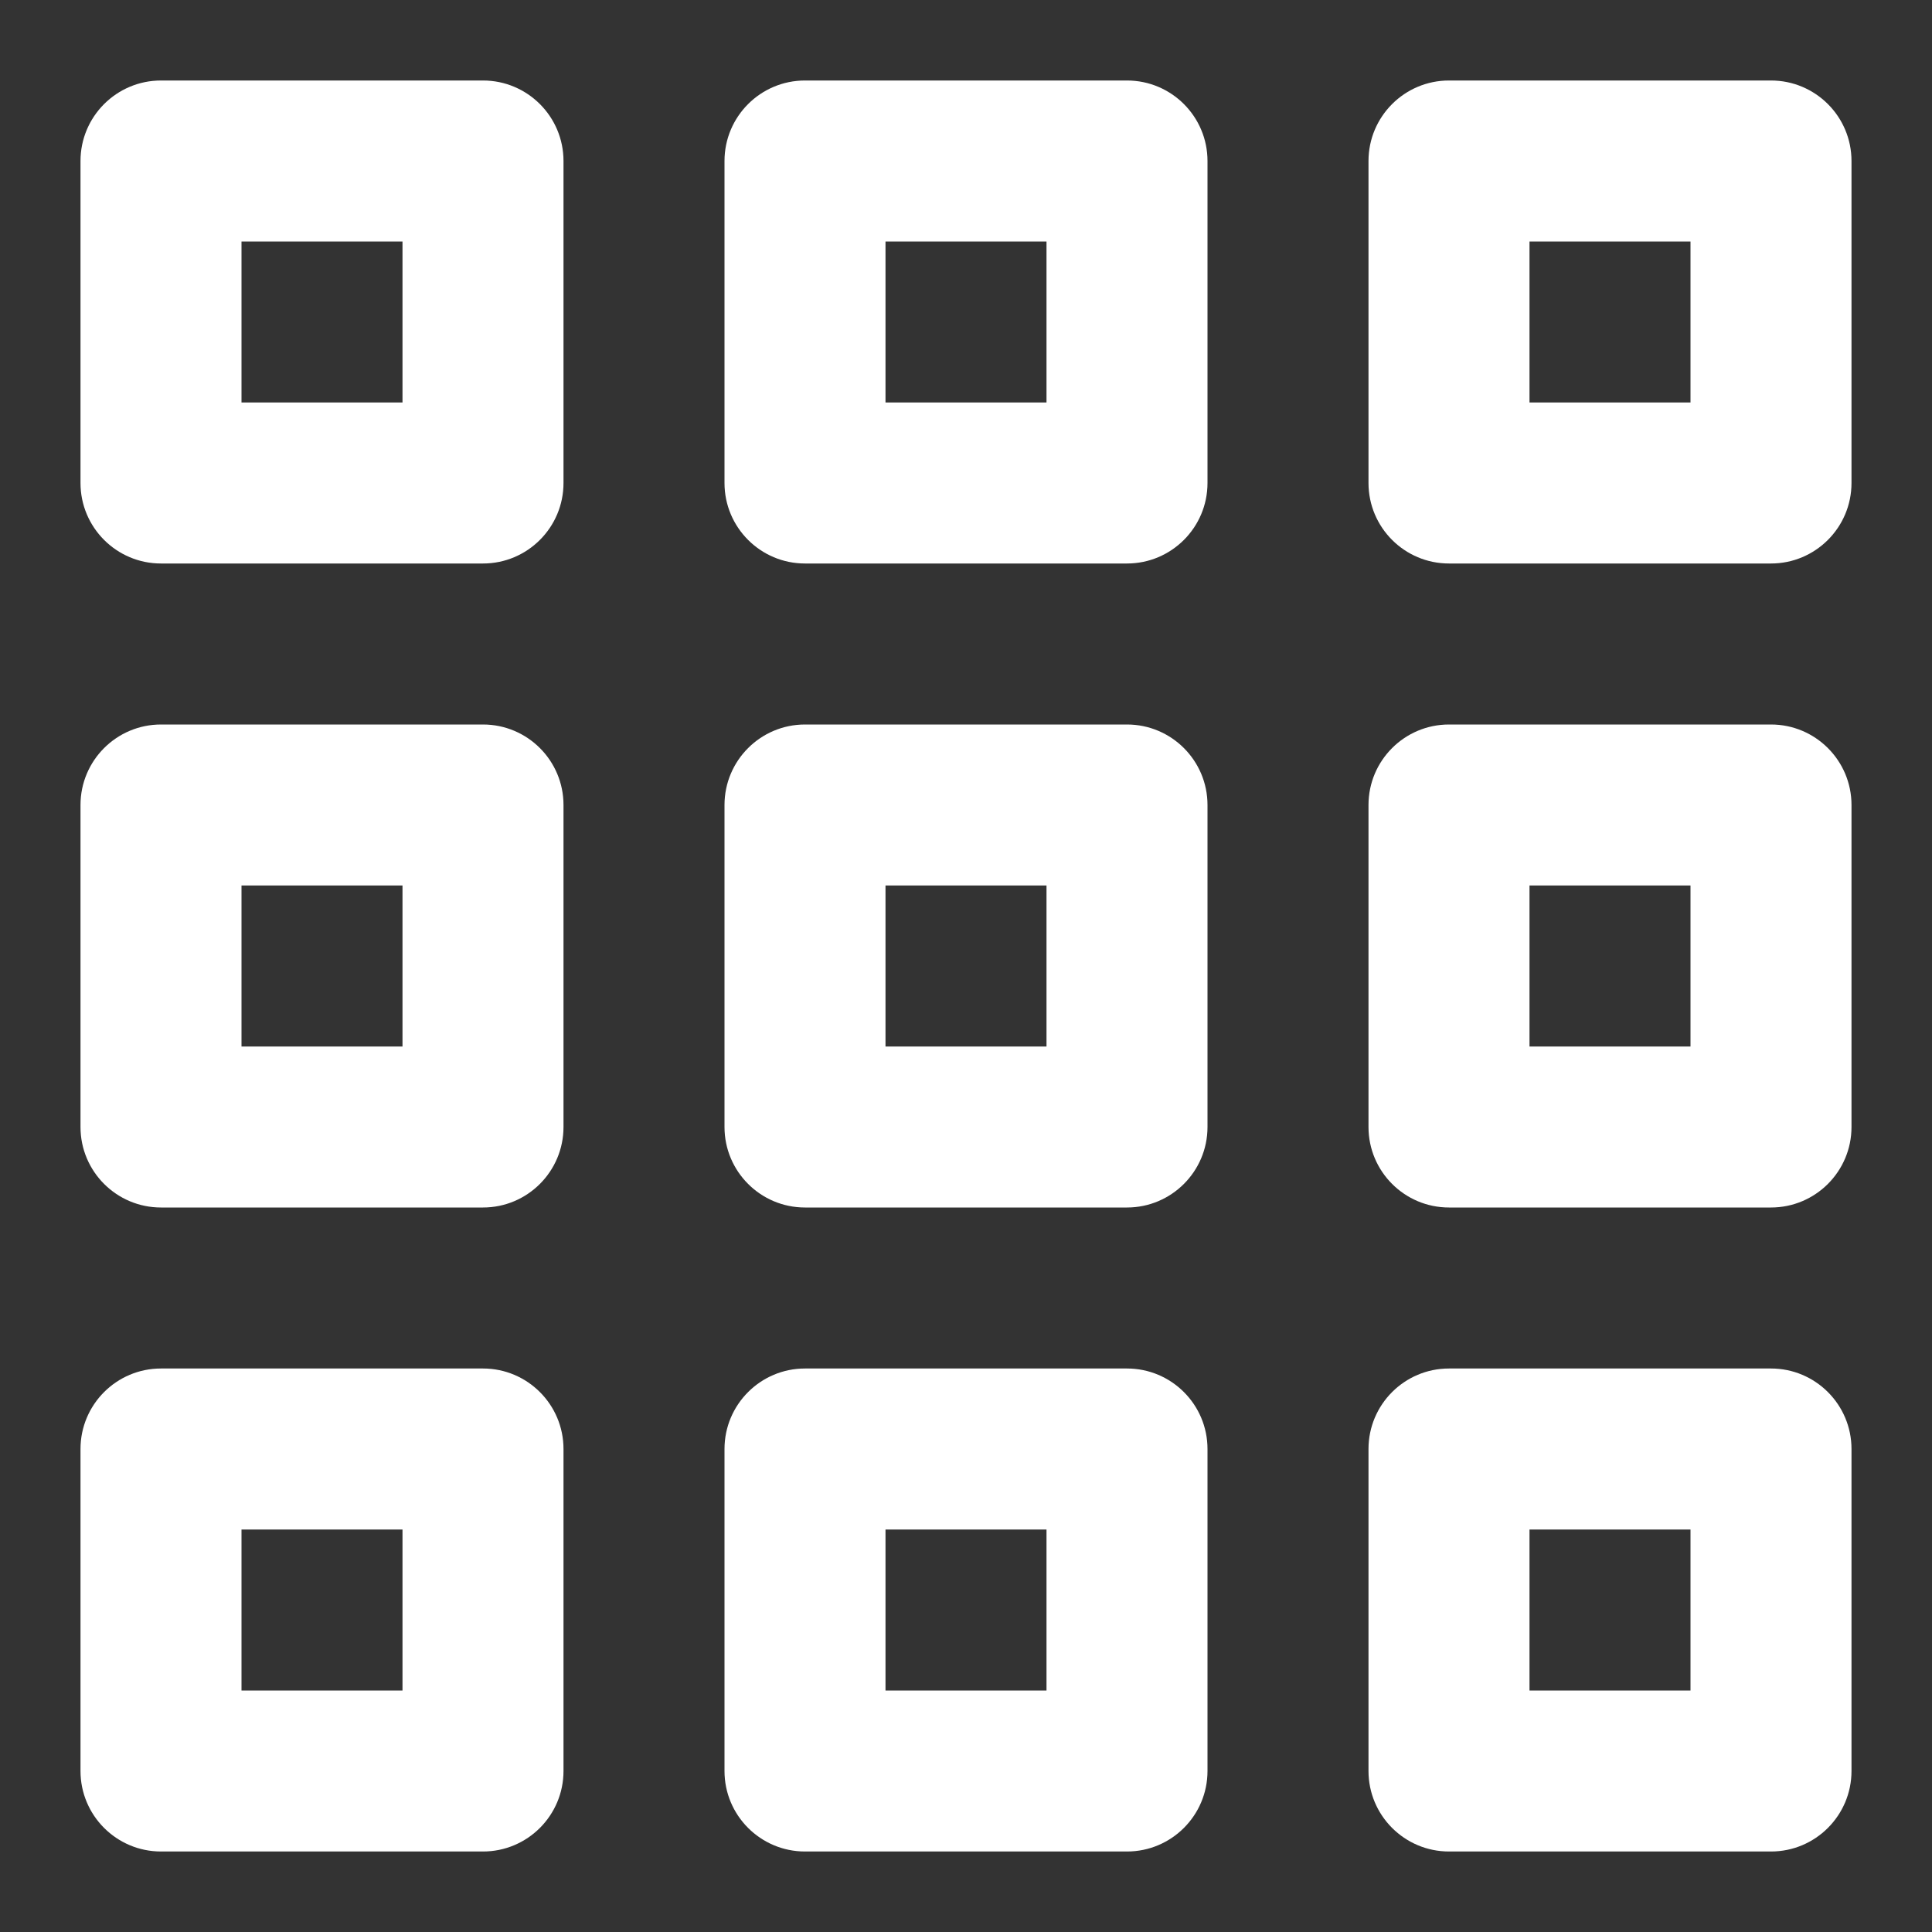 <svg width="24" height="24" viewBox="0 0 24 24" fill="none" xmlns="http://www.w3.org/2000/svg">
<rect x="0" y="0" width="24" height="24" fill="#333333" stroke="none"/>
<path fill-rule="evenodd" clip-rule="evenodd" d="M2 1C1.448 1 1 1.448 1 2V6C1 6.552 1.448 7 2 7H6C6.552 7 7 6.552 7 6V2C7 1.448 6.552 1 6 1H2ZM5 3H3V5H5V3Z" fill="white"/>
<path fill-rule="evenodd" clip-rule="evenodd" d="M2 9C1.448 9 1 9.448 1 10V14C1 14.552 1.448 15 2 15H6C6.552 15 7 14.552 7 14V10C7 9.448 6.552 9 6 9H2ZM5 11H3V13H5V11Z" fill="white"/>
<path fill-rule="evenodd" clip-rule="evenodd" d="M2 17C1.448 17 1 17.448 1 18V22C1 22.552 1.448 23 2 23H6C6.552 23 7 22.552 7 22V18C7 17.448 6.552 17 6 17H2ZM5 19H3V21H5V19Z" fill="white"/>
<path fill-rule="evenodd" clip-rule="evenodd" d="M18 1C17.448 1 17 1.448 17 2V6C17 6.552 17.448 7 18 7H22C22.552 7 23 6.552 23 6V2C23 1.448 22.552 1 22 1H18ZM21 3H19V5H21V3Z" fill="white"/>
<path fill-rule="evenodd" clip-rule="evenodd" d="M18 9C17.448 9 17 9.448 17 10V14C17 14.552 17.448 15 18 15H22C22.552 15 23 14.552 23 14V10C23 9.448 22.552 9 22 9H18ZM21 11H19V13H21V11Z" fill="white"/>
<path fill-rule="evenodd" clip-rule="evenodd" d="M18 17C17.448 17 17 17.448 17 18V22C17 22.552 17.448 23 18 23H22C22.552 23 23 22.552 23 22V18C23 17.448 22.552 17 22 17H18ZM21 19H19V21H21V19Z" fill="white"/>
<path fill-rule="evenodd" clip-rule="evenodd" d="M10 1C9.448 1 9 1.448 9 2V6C9 6.552 9.448 7 10 7H14C14.552 7 15 6.552 15 6V2C15 1.448 14.552 1 14 1H10ZM13 3H11V5H13V3Z" fill="white"/>
<path fill-rule="evenodd" clip-rule="evenodd" d="M10 9C9.448 9 9 9.448 9 10V14C9 14.552 9.448 15 10 15H14C14.552 15 15 14.552 15 14V10C15 9.448 14.552 9 14 9H10ZM13 11H11V13H13V11Z" fill="white"/>
<path fill-rule="evenodd" clip-rule="evenodd" d="M10 17C9.448 17 9 17.448 9 18V22C9 22.552 9.448 23 10 23H14C14.552 23 15 22.552 15 22V18C15 17.448 14.552 17 14 17H10ZM13 19H11V21H13V19Z" fill="white"/>
</svg>
